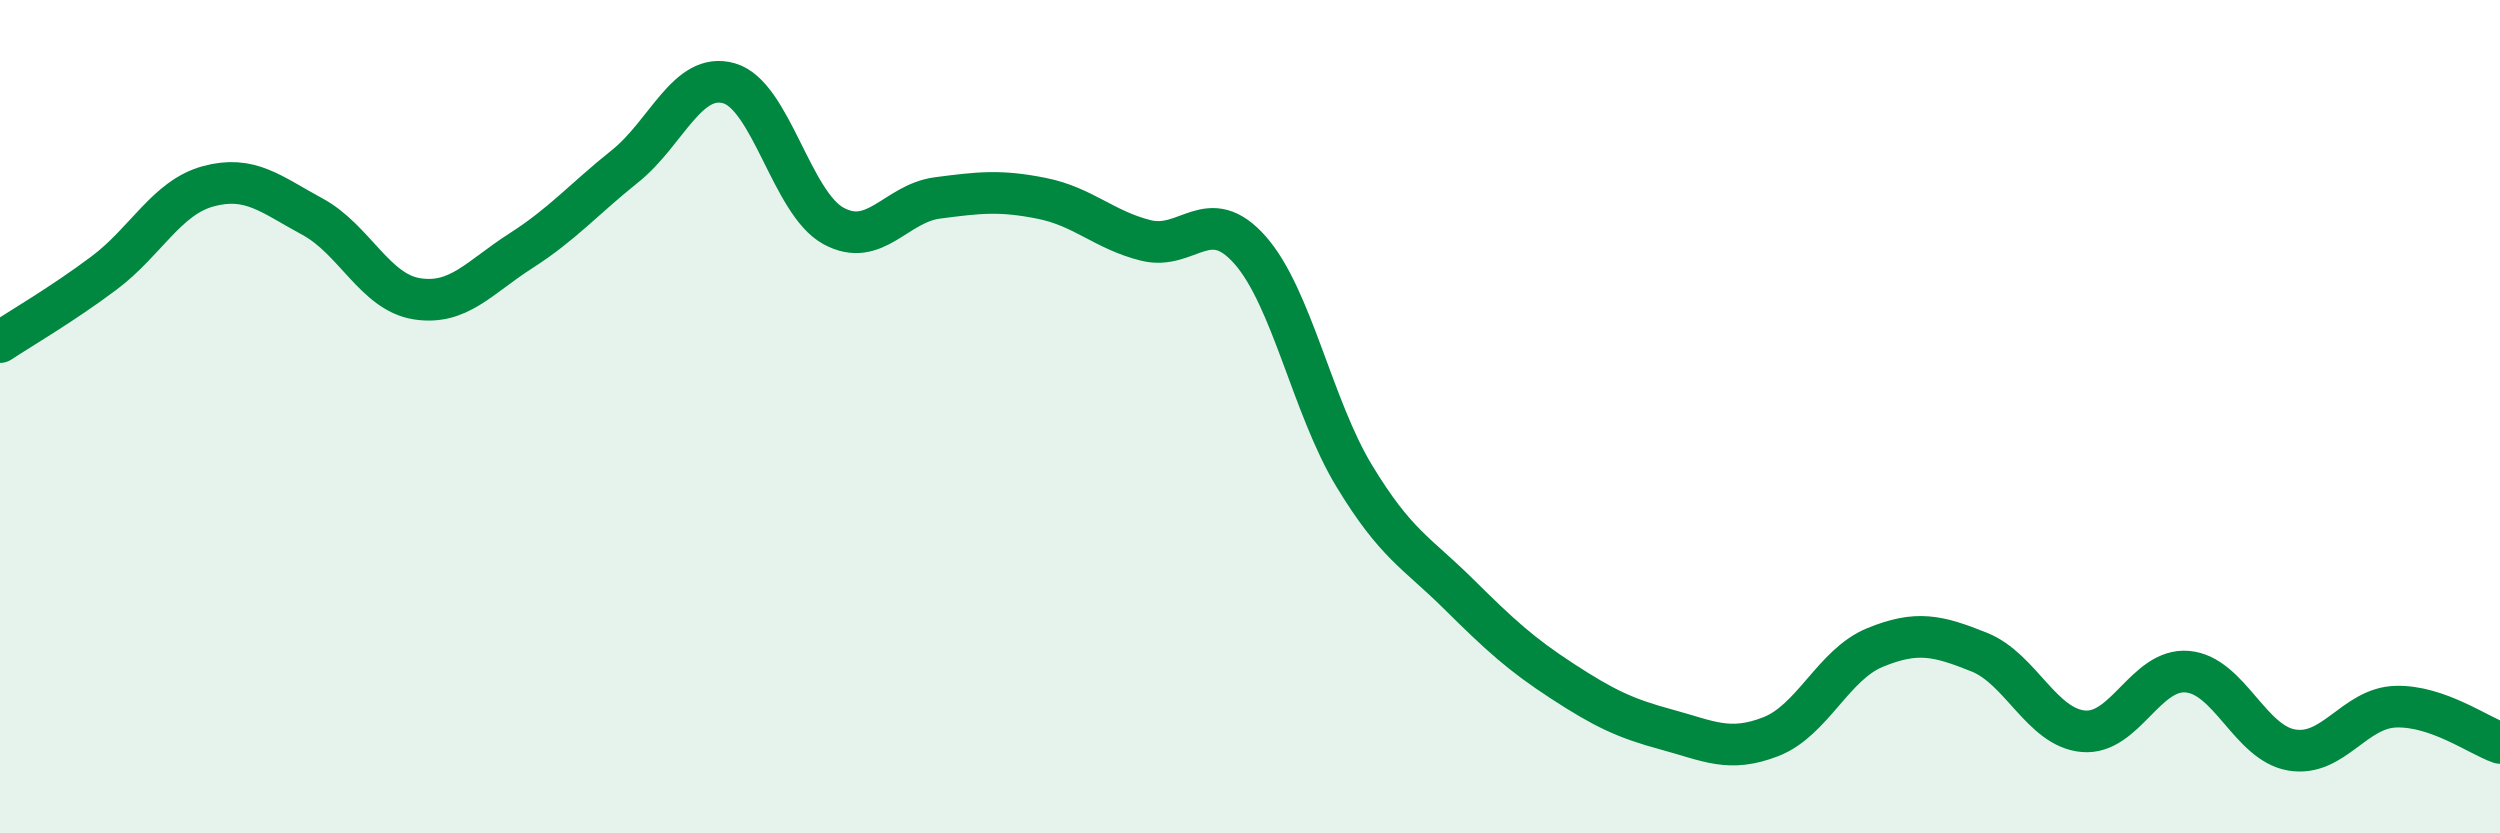 
    <svg width="60" height="20" viewBox="0 0 60 20" xmlns="http://www.w3.org/2000/svg">
      <path
        d="M 0,8.21 C 0.5,7.88 1.5,7.3 2.5,6.55 C 3.5,5.8 4,4.74 5,4.47 C 6,4.2 6.5,4.66 7.5,5.2 C 8.5,5.74 9,7.01 10,7.17 C 11,7.33 11.5,6.66 12.5,6.02 C 13.5,5.38 14,4.79 15,3.99 C 16,3.19 16.5,1.71 17.5,2 C 18.5,2.29 19,4.87 20,5.42 C 21,5.97 21.5,4.88 22.5,4.75 C 23.5,4.62 24,4.56 25,4.76 C 26,4.96 26.5,5.52 27.5,5.77 C 28.5,6.02 29,4.87 30,6 C 31,7.13 31.5,9.77 32.5,11.42 C 33.5,13.07 34,13.26 35,14.25 C 36,15.24 36.5,15.7 37.5,16.35 C 38.5,17 39,17.24 40,17.51 C 41,17.78 41.5,18.07 42.5,17.68 C 43.5,17.29 44,15.95 45,15.54 C 46,15.13 46.5,15.25 47.5,15.65 C 48.5,16.05 49,17.46 50,17.55 C 51,17.64 51.5,16.03 52.5,16.12 C 53.5,16.21 54,17.83 55,18 C 56,18.17 56.5,16.99 57.5,16.96 C 58.5,16.93 59.5,17.66 60,17.83L60 20L0 20Z"
        fill="#008740"
        opacity="0.1"
        stroke-linecap="round"
        stroke-linejoin="round"
      />
      <path
        d="M 0,8.21 C 0.5,7.88 1.5,7.3 2.5,6.55 C 3.5,5.8 4,4.74 5,4.47 C 6,4.2 6.5,4.66 7.5,5.2 C 8.5,5.74 9,7.01 10,7.17 C 11,7.33 11.5,6.66 12.5,6.02 C 13.5,5.38 14,4.79 15,3.99 C 16,3.19 16.5,1.71 17.5,2 C 18.5,2.29 19,4.87 20,5.42 C 21,5.97 21.5,4.88 22.5,4.75 C 23.5,4.62 24,4.56 25,4.76 C 26,4.96 26.5,5.52 27.5,5.77 C 28.5,6.02 29,4.87 30,6 C 31,7.13 31.5,9.77 32.5,11.42 C 33.5,13.07 34,13.26 35,14.25 C 36,15.24 36.5,15.7 37.5,16.35 C 38.5,17 39,17.24 40,17.51 C 41,17.78 41.5,18.07 42.5,17.68 C 43.5,17.29 44,15.95 45,15.54 C 46,15.13 46.5,15.25 47.5,15.65 C 48.5,16.05 49,17.46 50,17.55 C 51,17.64 51.5,16.03 52.5,16.12 C 53.5,16.21 54,17.83 55,18 C 56,18.17 56.5,16.99 57.5,16.96 C 58.5,16.93 59.5,17.66 60,17.83"
        stroke="#008740"
        stroke-width="1"
        fill="none"
        stroke-linecap="round"
        stroke-linejoin="round"
      />
    </svg>
  